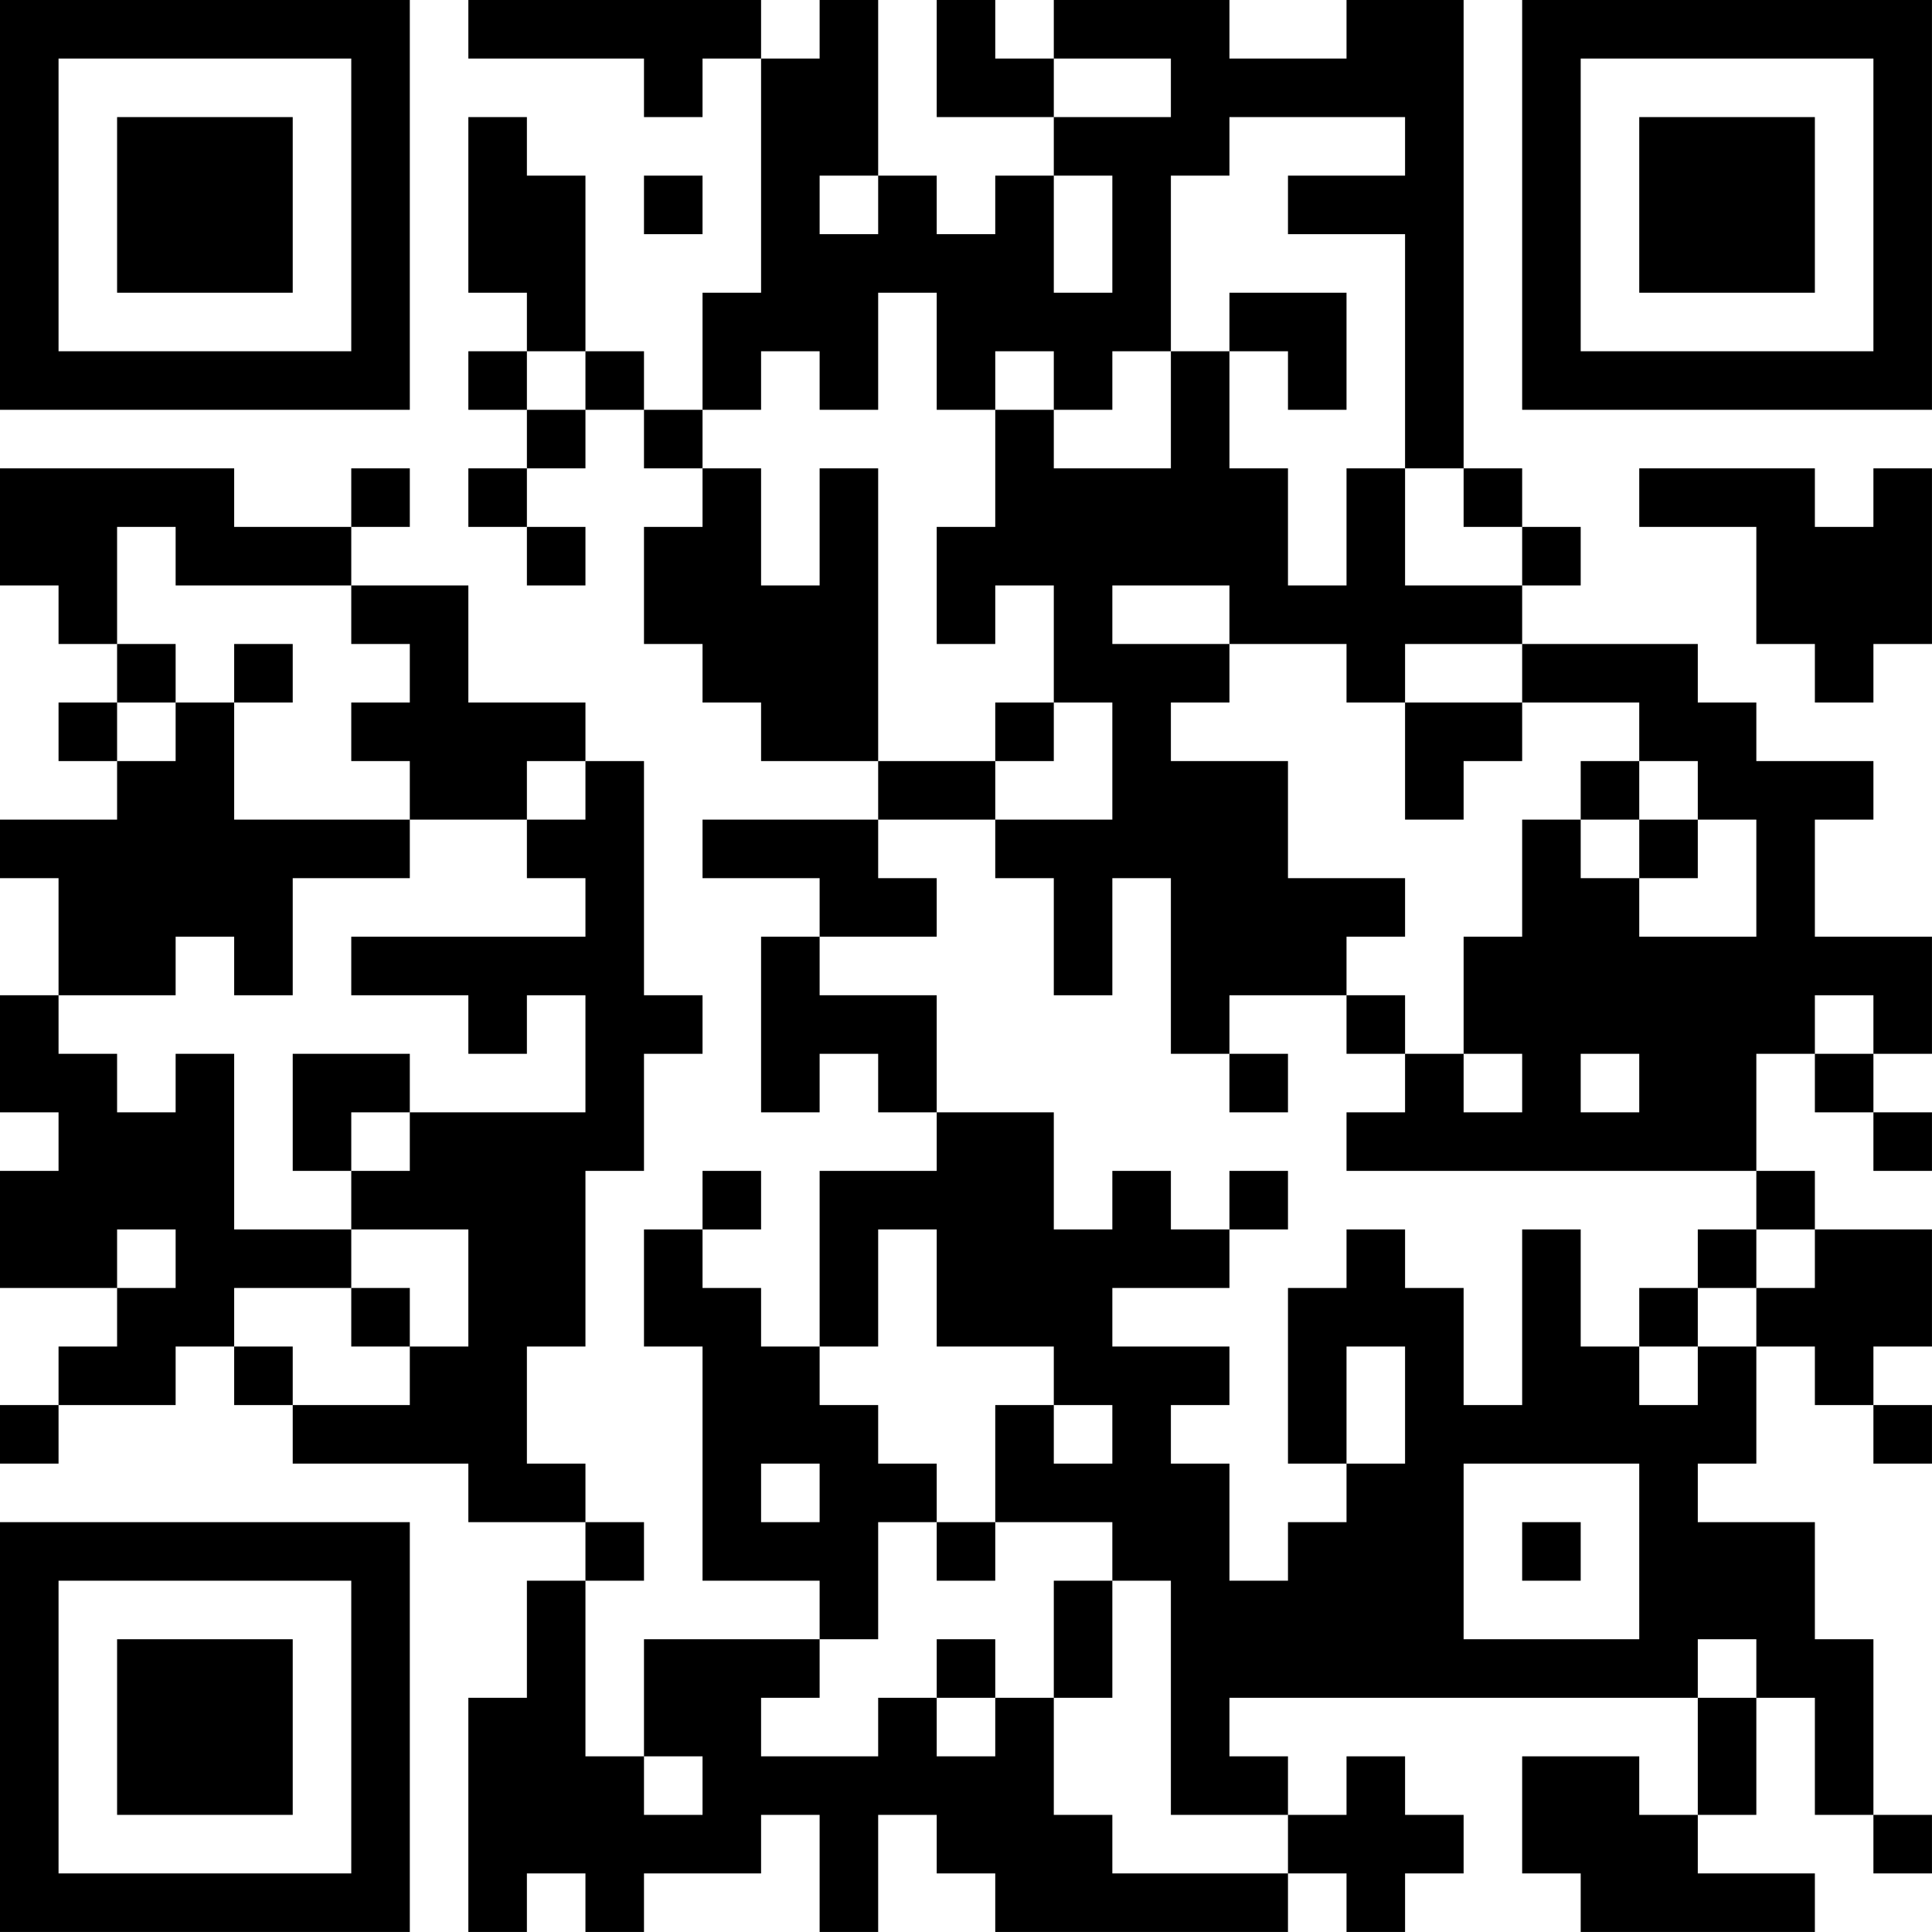 <?xml version="1.0" encoding="UTF-8"?>
<svg xmlns="http://www.w3.org/2000/svg" version="1.1" width="400" height="400" viewBox="0 0 400 400"><rect x="0" y="0" width="400" height="400" fill="#ffffff"/><g transform="scale(12.121)"><g transform="translate(0,0)"><path fill-rule="evenodd" d="M8 0L8 1L11 1L11 2L12 2L12 1L13 1L13 5L12 5L12 7L11 7L11 6L10 6L10 3L9 3L9 2L8 2L8 5L9 5L9 6L8 6L8 7L9 7L9 8L8 8L8 9L9 9L9 10L10 10L10 9L9 9L9 8L10 8L10 7L11 7L11 8L12 8L12 9L11 9L11 11L12 11L12 12L13 12L13 13L15 13L15 14L12 14L12 15L14 15L14 16L13 16L13 19L14 19L14 18L15 18L15 19L16 19L16 20L14 20L14 23L13 23L13 22L12 22L12 21L13 21L13 20L12 20L12 21L11 21L11 23L12 23L12 27L14 27L14 28L11 28L11 30L10 30L10 27L11 27L11 26L10 26L10 25L9 25L9 23L10 23L10 20L11 20L11 18L12 18L12 17L11 17L11 13L10 13L10 12L8 12L8 10L6 10L6 9L7 9L7 8L6 8L6 9L4 9L4 8L0 8L0 10L1 10L1 11L2 11L2 12L1 12L1 13L2 13L2 14L0 14L0 15L1 15L1 17L0 17L0 19L1 19L1 20L0 20L0 22L2 22L2 23L1 23L1 24L0 24L0 25L1 25L1 24L3 24L3 23L4 23L4 24L5 24L5 25L8 25L8 26L10 26L10 27L9 27L9 29L8 29L8 33L9 33L9 32L10 32L10 33L11 33L11 32L13 32L13 31L14 31L14 33L15 33L15 31L16 31L16 32L17 32L17 33L22 33L22 32L23 32L23 33L24 33L24 32L25 32L25 31L24 31L24 30L23 30L23 31L22 31L22 30L21 30L21 29L29 29L29 31L28 31L28 30L26 30L26 32L27 32L27 33L31 33L31 32L29 32L29 31L30 31L30 29L31 29L31 31L32 31L32 32L33 32L33 31L32 31L32 28L31 28L31 26L29 26L29 25L30 25L30 23L31 23L31 24L32 24L32 25L33 25L33 24L32 24L32 23L33 23L33 21L31 21L31 20L30 20L30 18L31 18L31 19L32 19L32 20L33 20L33 19L32 19L32 18L33 18L33 16L31 16L31 14L32 14L32 13L30 13L30 12L29 12L29 11L26 11L26 10L27 10L27 9L26 9L26 8L25 8L25 0L23 0L23 1L21 1L21 0L18 0L18 1L17 1L17 0L16 0L16 2L18 2L18 3L17 3L17 4L16 4L16 3L15 3L15 0L14 0L14 1L13 1L13 0ZM18 1L18 2L20 2L20 1ZM21 2L21 3L20 3L20 6L19 6L19 7L18 7L18 6L17 6L17 7L16 7L16 5L15 5L15 7L14 7L14 6L13 6L13 7L12 7L12 8L13 8L13 10L14 10L14 8L15 8L15 13L17 13L17 14L15 14L15 15L16 15L16 16L14 16L14 17L16 17L16 19L18 19L18 21L19 21L19 20L20 20L20 21L21 21L21 22L19 22L19 23L21 23L21 24L20 24L20 25L21 25L21 27L22 27L22 26L23 26L23 25L24 25L24 23L23 23L23 25L22 25L22 22L23 22L23 21L24 21L24 22L25 22L25 24L26 24L26 21L27 21L27 23L28 23L28 24L29 24L29 23L30 23L30 22L31 22L31 21L30 21L30 20L23 20L23 19L24 19L24 18L25 18L25 19L26 19L26 18L25 18L25 16L26 16L26 14L27 14L27 15L28 15L28 16L30 16L30 14L29 14L29 13L28 13L28 12L26 12L26 11L24 11L24 12L23 12L23 11L21 11L21 10L19 10L19 11L21 11L21 12L20 12L20 13L22 13L22 15L24 15L24 16L23 16L23 17L21 17L21 18L20 18L20 15L19 15L19 17L18 17L18 15L17 15L17 14L19 14L19 12L18 12L18 10L17 10L17 11L16 11L16 9L17 9L17 7L18 7L18 8L20 8L20 6L21 6L21 8L22 8L22 10L23 10L23 8L24 8L24 10L26 10L26 9L25 9L25 8L24 8L24 4L22 4L22 3L24 3L24 2ZM11 3L11 4L12 4L12 3ZM14 3L14 4L15 4L15 3ZM18 3L18 5L19 5L19 3ZM21 5L21 6L22 6L22 7L23 7L23 5ZM9 6L9 7L10 7L10 6ZM28 8L28 9L30 9L30 11L31 11L31 12L32 12L32 11L33 11L33 8L32 8L32 9L31 9L31 8ZM2 9L2 11L3 11L3 12L2 12L2 13L3 13L3 12L4 12L4 14L7 14L7 15L5 15L5 17L4 17L4 16L3 16L3 17L1 17L1 18L2 18L2 19L3 19L3 18L4 18L4 21L6 21L6 22L4 22L4 23L5 23L5 24L7 24L7 23L8 23L8 21L6 21L6 20L7 20L7 19L10 19L10 17L9 17L9 18L8 18L8 17L6 17L6 16L10 16L10 15L9 15L9 14L10 14L10 13L9 13L9 14L7 14L7 13L6 13L6 12L7 12L7 11L6 11L6 10L3 10L3 9ZM4 11L4 12L5 12L5 11ZM17 12L17 13L18 13L18 12ZM24 12L24 14L25 14L25 13L26 13L26 12ZM27 13L27 14L28 14L28 15L29 15L29 14L28 14L28 13ZM23 17L23 18L24 18L24 17ZM31 17L31 18L32 18L32 17ZM5 18L5 20L6 20L6 19L7 19L7 18ZM21 18L21 19L22 19L22 18ZM27 18L27 19L28 19L28 18ZM21 20L21 21L22 21L22 20ZM2 21L2 22L3 22L3 21ZM15 21L15 23L14 23L14 24L15 24L15 25L16 25L16 26L15 26L15 28L14 28L14 29L13 29L13 30L15 30L15 29L16 29L16 30L17 30L17 29L18 29L18 31L19 31L19 32L22 32L22 31L20 31L20 27L19 27L19 26L17 26L17 24L18 24L18 25L19 25L19 24L18 24L18 23L16 23L16 21ZM29 21L29 22L28 22L28 23L29 23L29 22L30 22L30 21ZM6 22L6 23L7 23L7 22ZM13 25L13 26L14 26L14 25ZM25 25L25 28L28 28L28 25ZM16 26L16 27L17 27L17 26ZM26 26L26 27L27 27L27 26ZM18 27L18 29L19 29L19 27ZM16 28L16 29L17 29L17 28ZM29 28L29 29L30 29L30 28ZM11 30L11 31L12 31L12 30ZM0 0L0 7L7 7L7 0ZM1 1L1 6L6 6L6 1ZM2 2L2 5L5 5L5 2ZM26 0L26 7L33 7L33 0ZM27 1L27 6L32 6L32 1ZM28 2L28 5L31 5L31 2ZM0 26L0 33L7 33L7 26ZM1 27L1 32L6 32L6 27ZM2 28L2 31L5 31L5 28Z" fill="#000000"/></g></g></svg>
